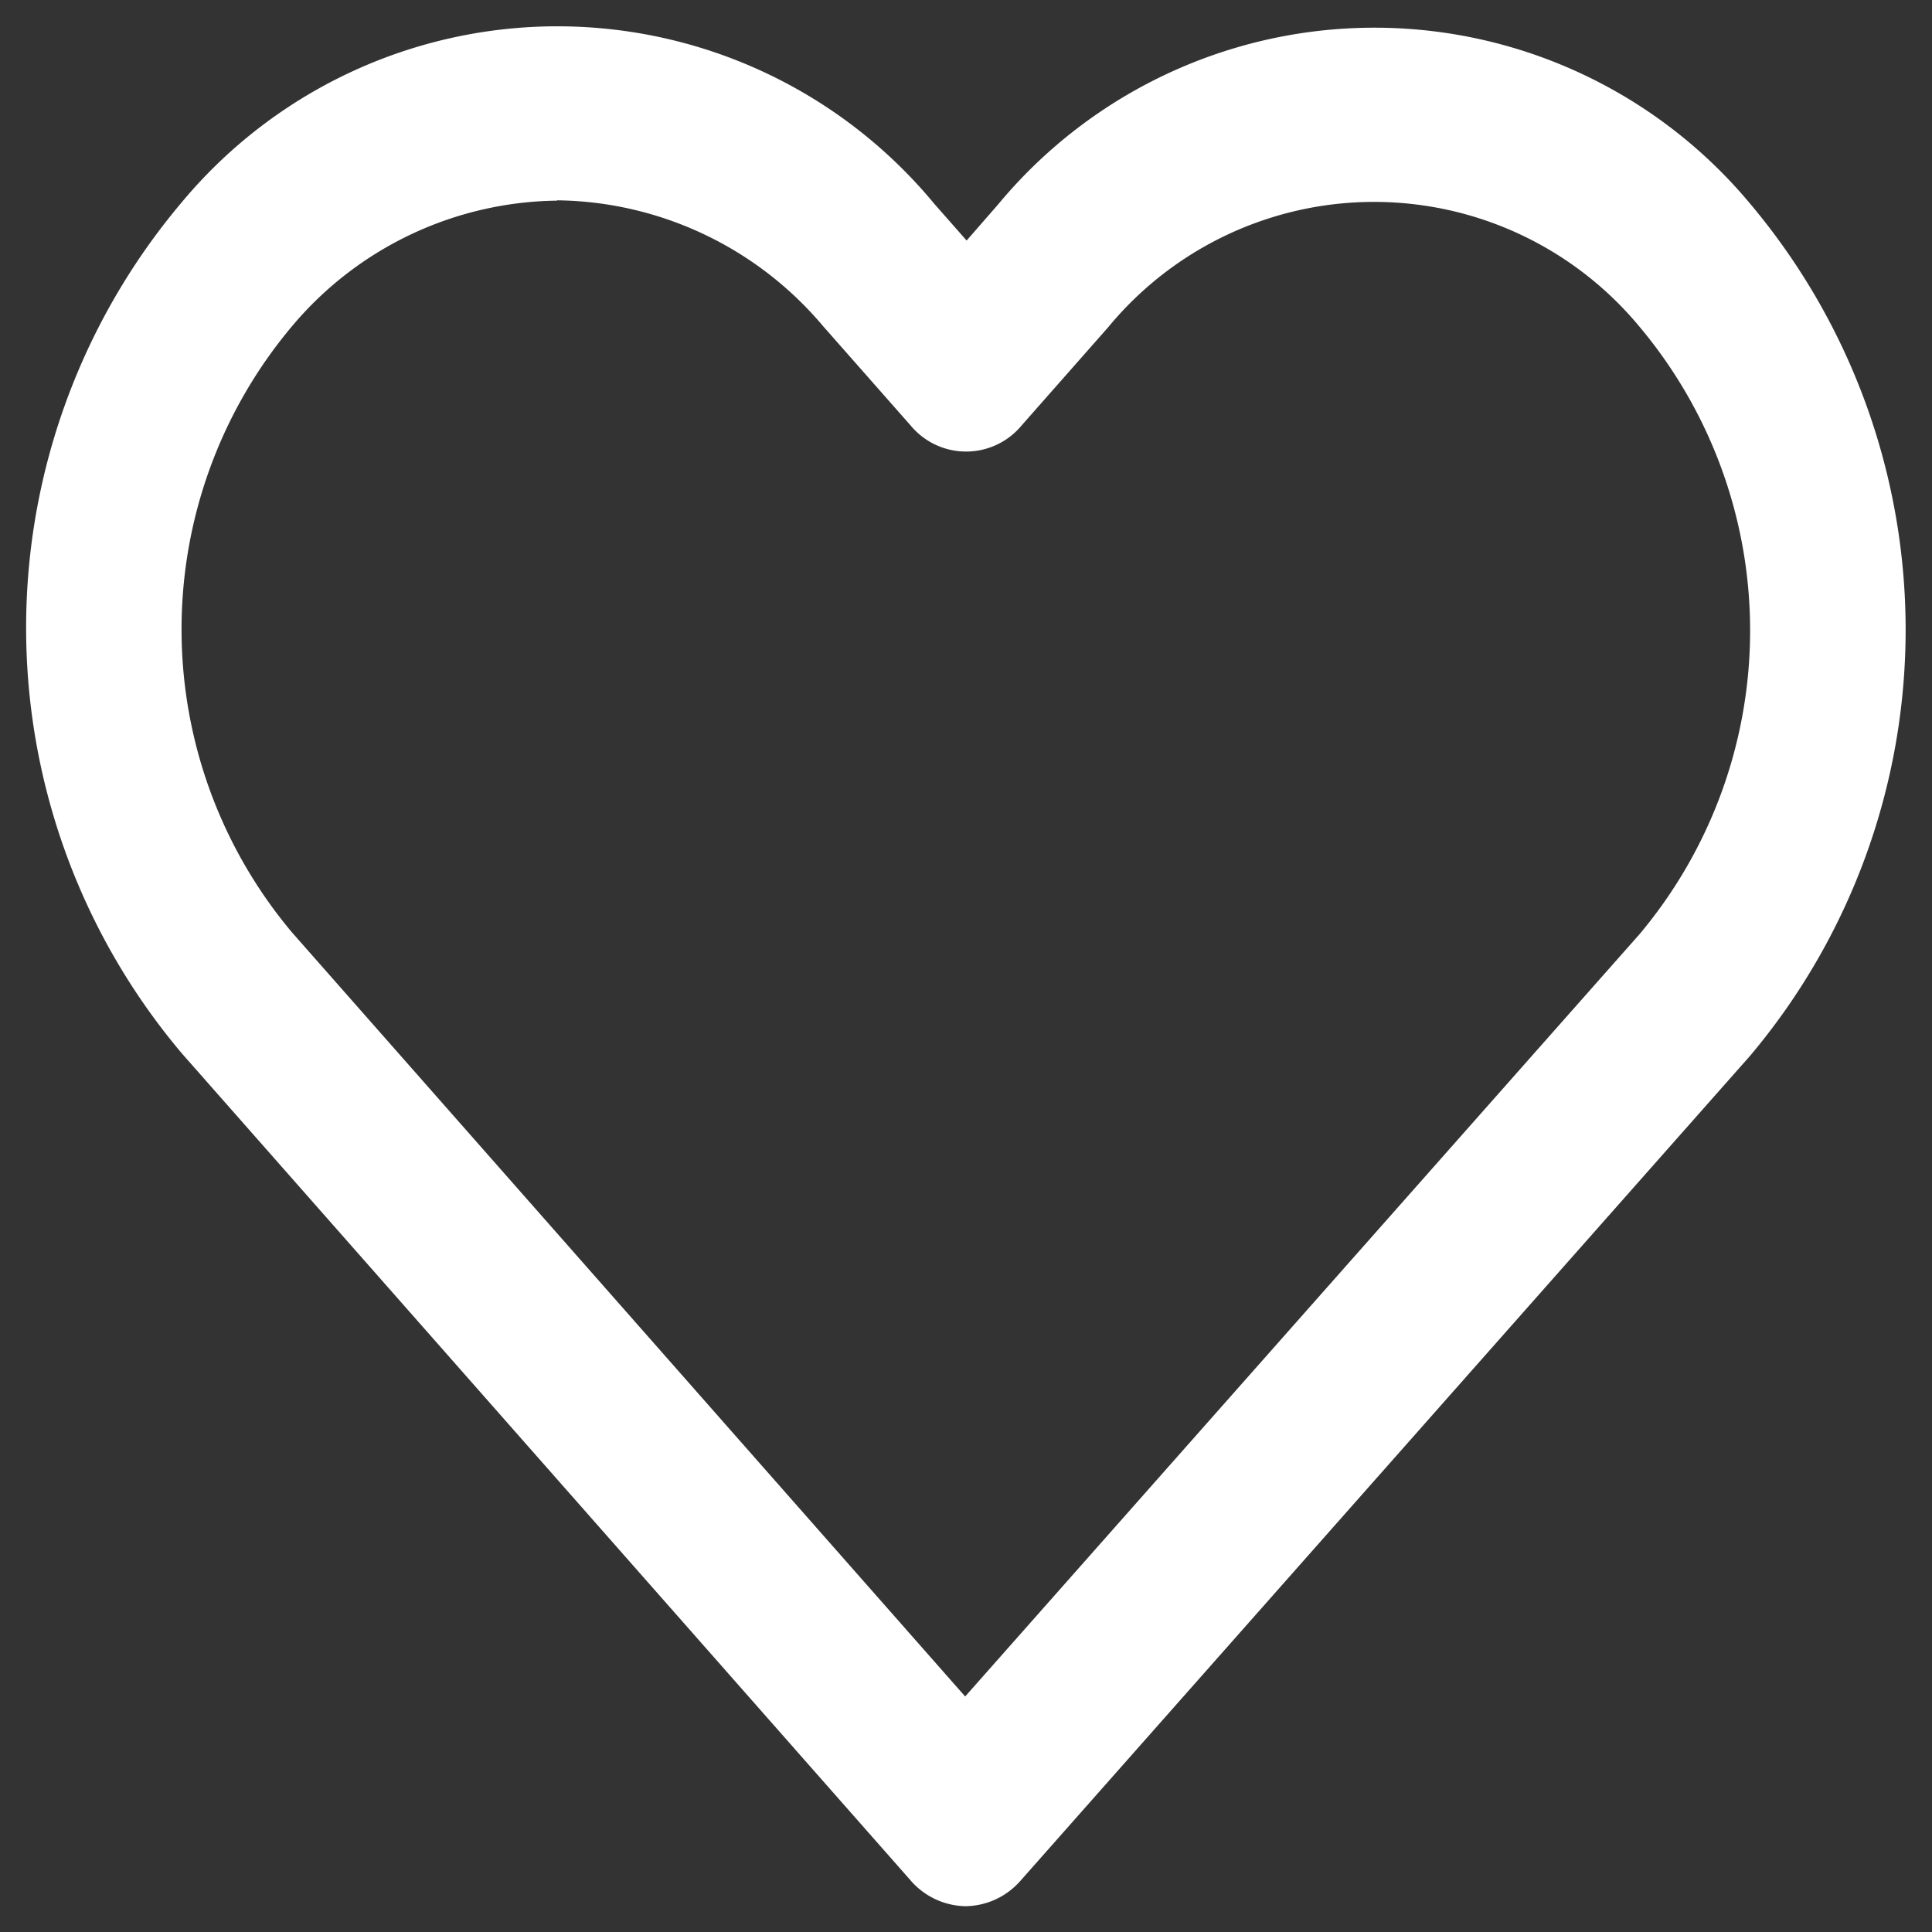 <svg xmlns="http://www.w3.org/2000/svg" width="18.498" height="18.498" viewBox="0 0 18.498 18.498">
  <rect x="0" y="0" width="18.498" height="18.498" fill="#333333" stroke="none"/>
  <path id="love" d="M1732.993,48a.712.712,0,0,1-.529-.251l-6.972-7.912a6.314,6.314,0,0,1-.008-8.145,4.681,4.681,0,0,1,7.21.008l.31.352.3-.344a4.682,4.682,0,0,1,7.209,0,6.332,6.332,0,0,1-.007,8.149l-6.987,7.9A.711.711,0,0,1,1732.993,48Zm-3.909-16.33a3.365,3.365,0,0,0-2.537,1.2,4.51,4.51,0,0,0,0,5.809l6.443,7.313,6.458-7.3a4.523,4.523,0,0,0,0-5.813,3.3,3.3,0,0,0-5.086,0l-.832.944a.69.69,0,0,1-1.062,0l-.839-.952A3.379,3.379,0,0,0,1729.083,31.667Z" transform="translate(-1723.749 -29.749)" fill="#fff"/>
</svg>